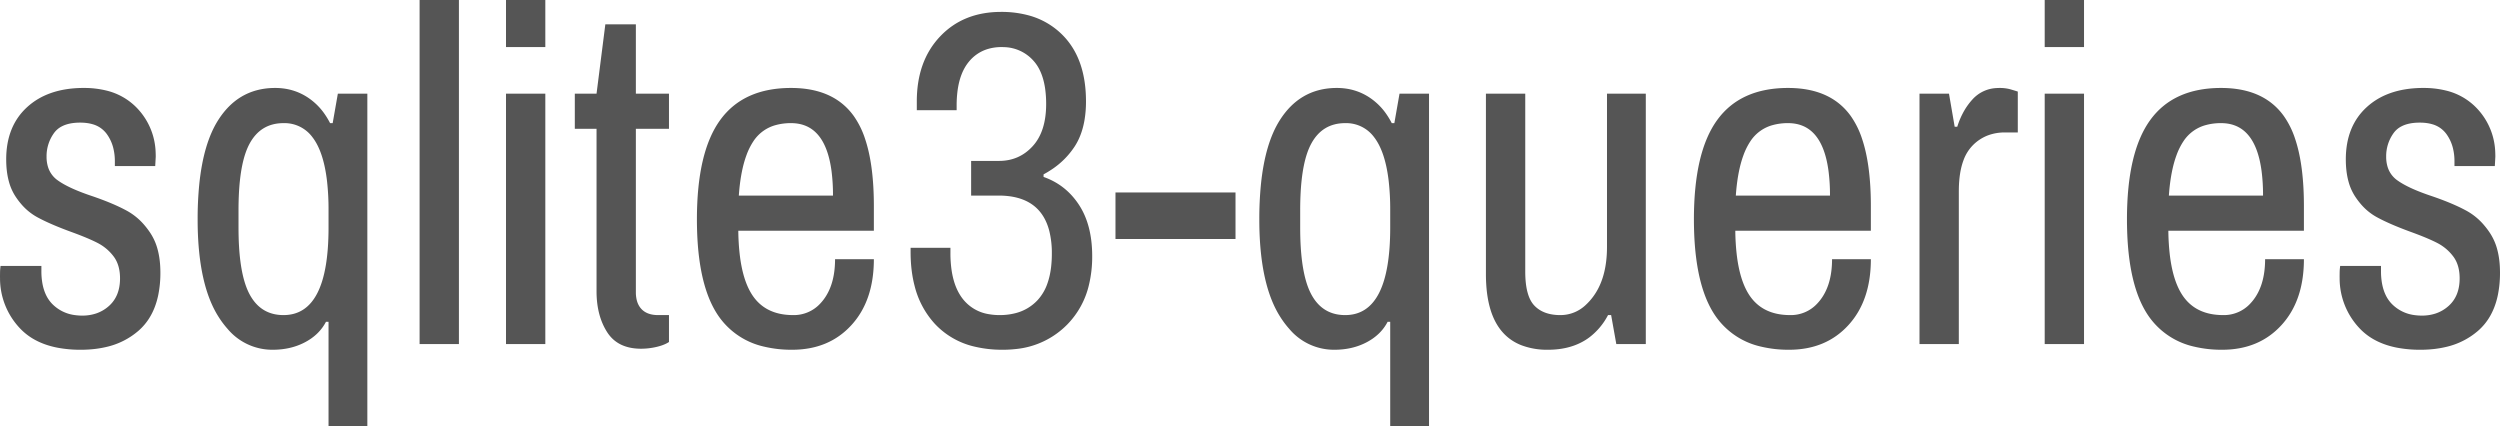 <svg width="96.64" height="16.48" viewBox="0 0 96.64 16.48" xmlns="http://www.w3.org/2000/svg">
  <g stroke-linecap="round" fill-rule="evenodd" font-size="9pt" fill="#555555">
    <path d="M 40.34 6.74 L 40.34 6.84 Q 41.2 7.14 41.71 7.92 Q 42.22 8.7 42.22 9.9 A 4.643 4.643 0 0 1 42.091 11.027 A 3.239 3.239 0 0 1 41.26 12.54 A 3.222 3.222 0 0 1 39.25 13.494 A 4.427 4.427 0 0 1 38.76 13.52 A 4.581 4.581 0 0 1 37.682 13.401 A 3.019 3.019 0 0 1 36.13 12.51 A 3.369 3.369 0 0 1 35.354 11.048 Q 35.2 10.456 35.2 9.74 L 35.2 9.58 L 36.74 9.58 L 36.74 9.78 A 4.55 4.55 0 0 0 36.785 10.446 Q 36.889 11.146 37.23 11.57 A 1.589 1.589 0 0 0 38.232 12.146 A 2.37 2.37 0 0 0 38.64 12.18 A 2.41 2.41 0 0 0 39.276 12.1 A 1.741 1.741 0 0 0 40.12 11.59 A 1.829 1.829 0 0 0 40.489 10.957 Q 40.588 10.678 40.63 10.335 A 4.447 4.447 0 0 0 40.66 9.8 A 3.531 3.531 0 0 0 40.565 8.941 Q 40.217 7.56 38.6 7.56 L 37.54 7.56 L 37.54 6.22 L 38.62 6.22 Q 39.4 6.22 39.92 5.65 Q 40.44 5.08 40.44 4.02 A 4.153 4.153 0 0 0 40.399 3.414 Q 40.299 2.742 39.96 2.36 A 1.567 1.567 0 0 0 38.814 1.822 A 2.068 2.068 0 0 0 38.72 1.82 A 1.809 1.809 0 0 0 38.135 1.91 A 1.501 1.501 0 0 0 37.45 2.39 Q 37.099 2.816 37.01 3.549 A 4.425 4.425 0 0 0 36.98 4.08 L 36.98 4.26 L 35.44 4.26 L 35.44 3.92 Q 35.44 2.36 36.34 1.41 Q 37.24 0.46 38.7 0.46 A 4 4 0 0 1 39.739 0.588 A 2.906 2.906 0 0 1 41.09 1.37 Q 41.929 2.228 41.977 3.735 A 5.819 5.819 0 0 1 41.98 3.92 A 4.281 4.281 0 0 1 41.922 4.646 Q 41.853 5.045 41.703 5.37 A 2.314 2.314 0 0 1 41.55 5.65 A 3.087 3.087 0 0 1 40.665 6.544 A 3.802 3.802 0 0 1 40.34 6.74 Z M 62.48 13.3 L 62.28 12.18 L 62.16 12.18 A 2.566 2.566 0 0 1 61.432 13.046 Q 60.932 13.416 60.241 13.497 A 3.444 3.444 0 0 1 59.84 13.52 A 2.788 2.788 0 0 1 58.797 13.34 Q 57.582 12.853 57.455 11.042 A 6.308 6.308 0 0 1 57.44 10.6 L 57.44 3.62 L 58.96 3.62 L 58.96 10.5 Q 58.96 11.44 59.31 11.81 Q 59.638 12.157 60.239 12.179 A 2.254 2.254 0 0 0 60.32 12.18 A 1.414 1.414 0 0 0 61.294 11.792 A 2.207 2.207 0 0 0 61.59 11.46 Q 62.055 10.829 62.112 9.828 A 5.049 5.049 0 0 0 62.12 9.54 L 62.12 3.62 L 63.62 3.62 L 63.62 13.3 L 62.48 13.3 Z M 6.02 6.06 L 6 6.42 L 4.44 6.42 L 4.44 6.24 A 2.113 2.113 0 0 0 4.384 5.742 A 1.562 1.562 0 0 0 4.12 5.17 A 1.011 1.011 0 0 0 3.572 4.8 Q 3.363 4.74 3.1 4.74 Q 2.67 4.74 2.394 4.883 A 0.848 0.848 0 0 0 2.09 5.14 A 1.525 1.525 0 0 0 1.8 6.052 A 1.87 1.87 0 0 0 1.8 6.06 A 1.331 1.331 0 0 0 1.851 6.438 A 0.983 0.983 0 0 0 2.23 6.97 Q 2.618 7.25 3.39 7.522 A 10.631 10.631 0 0 0 3.56 7.58 Q 4.38 7.86 4.91 8.15 A 2.408 2.408 0 0 1 5.581 8.701 A 3.065 3.065 0 0 1 5.82 9.02 A 2.161 2.161 0 0 1 6.099 9.666 Q 6.172 9.946 6.192 10.275 A 4.28 4.28 0 0 1 6.2 10.54 A 4.248 4.248 0 0 1 6.118 11.401 Q 6.013 11.91 5.771 12.296 A 2.199 2.199 0 0 1 5.36 12.78 A 2.863 2.863 0 0 1 4.11 13.412 Q 3.684 13.513 3.187 13.52 A 5.222 5.222 0 0 1 3.12 13.52 A 4.716 4.716 0 0 1 2.226 13.441 Q 1.722 13.344 1.332 13.126 A 2.307 2.307 0 0 1 0.78 12.7 A 2.805 2.805 0 0 1 0.001 10.755 A 3.639 3.639 0 0 1 0 10.68 A 7.661 7.661 0 0 1 0.001 10.585 Q 0.002 10.455 0.009 10.393 A 0.572 0.572 0 0 1 0.01 10.38 A 4.198 4.198 0 0 0 0.013 10.352 Q 0.02 10.296 0.02 10.28 L 1.6 10.28 L 1.6 10.48 A 2.673 2.673 0 0 0 1.642 10.97 Q 1.693 11.241 1.804 11.452 A 1.272 1.272 0 0 0 2.04 11.77 A 1.489 1.489 0 0 0 2.906 12.182 A 2.045 2.045 0 0 0 3.18 12.2 A 1.668 1.668 0 0 0 3.713 12.118 A 1.422 1.422 0 0 0 4.22 11.82 Q 4.64 11.44 4.64 10.76 Q 4.64 10.283 4.43 9.966 A 1.094 1.094 0 0 0 4.39 9.91 Q 4.14 9.58 3.77 9.39 A 5.308 5.308 0 0 0 3.51 9.266 Q 3.215 9.134 2.8 8.982 A 18.406 18.406 0 0 0 2.74 8.96 A 14.712 14.712 0 0 1 2.215 8.757 Q 1.983 8.662 1.787 8.57 A 6.082 6.082 0 0 1 1.43 8.39 A 2.214 2.214 0 0 1 0.822 7.891 A 2.823 2.823 0 0 1 0.59 7.58 A 2.009 2.009 0 0 1 0.339 6.999 Q 0.24 6.628 0.24 6.16 Q 0.24 4.88 1.05 4.14 Q 1.841 3.418 3.174 3.4 A 5.072 5.072 0 0 1 3.24 3.4 A 3.577 3.577 0 0 1 4.093 3.496 A 2.423 2.423 0 0 1 5.28 4.16 A 2.584 2.584 0 0 1 6.017 5.91 A 3.4 3.4 0 0 1 6.02 6.06 Z M 96.46 6.06 L 96.44 6.42 L 94.88 6.42 L 94.88 6.24 A 2.113 2.113 0 0 0 94.824 5.742 A 1.562 1.562 0 0 0 94.56 5.17 A 1.011 1.011 0 0 0 94.012 4.8 Q 93.803 4.74 93.54 4.74 Q 93.11 4.74 92.834 4.883 A 0.848 0.848 0 0 0 92.53 5.14 A 1.525 1.525 0 0 0 92.24 6.052 A 1.87 1.87 0 0 0 92.24 6.06 A 1.331 1.331 0 0 0 92.291 6.438 A 0.983 0.983 0 0 0 92.67 6.97 Q 93.058 7.25 93.83 7.522 A 10.631 10.631 0 0 0 94 7.58 Q 94.82 7.86 95.35 8.15 A 2.408 2.408 0 0 1 96.021 8.701 A 3.065 3.065 0 0 1 96.26 9.02 A 2.161 2.161 0 0 1 96.539 9.666 Q 96.612 9.946 96.632 10.275 A 4.28 4.28 0 0 1 96.64 10.54 A 4.248 4.248 0 0 1 96.558 11.401 Q 96.453 11.91 96.211 12.296 A 2.199 2.199 0 0 1 95.8 12.78 A 2.863 2.863 0 0 1 94.55 13.412 Q 94.124 13.513 93.627 13.52 A 5.222 5.222 0 0 1 93.56 13.52 A 4.716 4.716 0 0 1 92.666 13.441 Q 92.162 13.344 91.772 13.126 A 2.307 2.307 0 0 1 91.22 12.7 A 2.805 2.805 0 0 1 90.441 10.755 A 3.639 3.639 0 0 1 90.44 10.68 A 7.661 7.661 0 0 1 90.441 10.585 Q 90.442 10.455 90.449 10.393 A 0.572 0.572 0 0 1 90.45 10.38 A 4.198 4.198 0 0 0 90.453 10.352 Q 90.46 10.296 90.46 10.28 L 92.04 10.28 L 92.04 10.48 A 2.673 2.673 0 0 0 92.082 10.97 Q 92.133 11.241 92.244 11.452 A 1.272 1.272 0 0 0 92.48 11.77 A 1.489 1.489 0 0 0 93.346 12.182 A 2.045 2.045 0 0 0 93.62 12.2 A 1.668 1.668 0 0 0 94.153 12.118 A 1.422 1.422 0 0 0 94.66 11.82 Q 95.08 11.44 95.08 10.76 Q 95.08 10.283 94.87 9.966 A 1.094 1.094 0 0 0 94.83 9.91 Q 94.58 9.58 94.21 9.39 A 5.308 5.308 0 0 0 93.95 9.266 Q 93.655 9.134 93.24 8.982 A 18.406 18.406 0 0 0 93.18 8.96 A 14.712 14.712 0 0 1 92.655 8.757 Q 92.423 8.662 92.227 8.57 A 6.082 6.082 0 0 1 91.87 8.39 A 2.214 2.214 0 0 1 91.262 7.891 A 2.823 2.823 0 0 1 91.03 7.58 A 2.009 2.009 0 0 1 90.779 6.999 Q 90.68 6.628 90.68 6.16 Q 90.68 4.88 91.49 4.14 Q 92.281 3.418 93.614 3.4 A 5.072 5.072 0 0 1 93.68 3.4 A 3.577 3.577 0 0 1 94.533 3.496 A 2.423 2.423 0 0 1 95.72 4.16 A 2.584 2.584 0 0 1 96.457 5.91 A 3.4 3.4 0 0 1 96.46 6.06 Z M 33.78 7.96 L 33.78 8.92 L 28.54 8.92 A 8.975 8.975 0 0 0 28.59 9.795 Q 28.703 10.822 29.07 11.39 Q 29.58 12.18 30.66 12.18 A 1.384 1.384 0 0 0 31.713 11.728 A 1.786 1.786 0 0 0 31.83 11.59 Q 32.234 11.061 32.275 10.218 A 4.015 4.015 0 0 0 32.28 10.02 L 33.78 10.02 Q 33.78 11.62 32.91 12.57 Q 32.04 13.52 30.62 13.52 A 4.559 4.559 0 0 1 29.526 13.397 A 2.907 2.907 0 0 1 27.85 12.32 Q 27.02 11.225 26.947 8.93 A 14.252 14.252 0 0 1 26.94 8.48 Q 26.94 5.88 27.84 4.64 Q 28.74 3.4 30.58 3.4 Q 32.22 3.4 33 4.48 A 3.31 3.31 0 0 1 33.44 5.367 Q 33.732 6.233 33.773 7.524 A 13.666 13.666 0 0 1 33.78 7.96 Z M 72.32 7.96 L 72.32 8.92 L 67.08 8.92 A 8.975 8.975 0 0 0 67.13 9.795 Q 67.243 10.822 67.61 11.39 Q 68.12 12.18 69.2 12.18 A 1.384 1.384 0 0 0 70.253 11.728 A 1.786 1.786 0 0 0 70.37 11.59 Q 70.774 11.061 70.815 10.218 A 4.015 4.015 0 0 0 70.82 10.02 L 72.32 10.02 Q 72.32 11.62 71.45 12.57 Q 70.58 13.52 69.16 13.52 A 4.559 4.559 0 0 1 68.066 13.397 A 2.907 2.907 0 0 1 66.39 12.32 Q 65.56 11.225 65.487 8.93 A 14.252 14.252 0 0 1 65.48 8.48 Q 65.48 5.88 66.38 4.64 Q 67.28 3.4 69.12 3.4 Q 70.76 3.4 71.54 4.48 A 3.31 3.31 0 0 1 71.98 5.367 Q 72.272 6.233 72.313 7.524 A 13.666 13.666 0 0 1 72.32 7.96 Z M 89.06 7.96 L 89.06 8.92 L 83.82 8.92 A 8.975 8.975 0 0 0 83.87 9.795 Q 83.983 10.822 84.35 11.39 Q 84.86 12.18 85.94 12.18 A 1.384 1.384 0 0 0 86.993 11.728 A 1.786 1.786 0 0 0 87.11 11.59 Q 87.514 11.061 87.555 10.218 A 4.015 4.015 0 0 0 87.56 10.02 L 89.06 10.02 Q 89.06 11.62 88.19 12.57 Q 87.32 13.52 85.9 13.52 A 4.559 4.559 0 0 1 84.806 13.397 A 2.907 2.907 0 0 1 83.13 12.32 Q 82.3 11.225 82.227 8.93 A 14.252 14.252 0 0 1 82.22 8.48 Q 82.22 5.88 83.12 4.64 Q 84.02 3.4 85.86 3.4 Q 87.5 3.4 88.28 4.48 A 3.31 3.31 0 0 1 88.72 5.367 Q 89.012 6.233 89.053 7.524 A 13.666 13.666 0 0 1 89.06 7.96 Z M 12.76 4.76 L 12.86 4.76 L 13.06 3.62 L 14.2 3.62 L 14.2 16.48 L 12.7 16.48 L 12.7 12.44 L 12.6 12.44 Q 12.34 12.94 11.79 13.23 Q 11.24 13.52 10.54 13.52 A 2.255 2.255 0 0 1 8.799 12.715 A 3.581 3.581 0 0 1 8.45 12.25 Q 7.673 11.032 7.641 8.681 A 14.972 14.972 0 0 1 7.64 8.48 A 13.479 13.479 0 0 1 7.702 7.134 Q 7.862 5.548 8.43 4.65 Q 9.197 3.437 10.557 3.401 A 3.164 3.164 0 0 1 10.64 3.4 Q 11.32 3.4 11.87 3.75 A 2.406 2.406 0 0 1 12.565 4.431 A 3.061 3.061 0 0 1 12.76 4.76 Z M 53.8 4.76 L 53.9 4.76 L 54.1 3.62 L 55.24 3.62 L 55.24 16.48 L 53.74 16.48 L 53.74 12.44 L 53.64 12.44 Q 53.38 12.94 52.83 13.23 Q 52.28 13.52 51.58 13.52 A 2.255 2.255 0 0 1 49.839 12.715 A 3.581 3.581 0 0 1 49.49 12.25 Q 48.713 11.032 48.681 8.681 A 14.972 14.972 0 0 1 48.68 8.48 A 13.479 13.479 0 0 1 48.742 7.134 Q 48.902 5.548 49.47 4.65 Q 50.237 3.437 51.597 3.401 A 3.164 3.164 0 0 1 51.68 3.4 Q 52.36 3.4 52.91 3.75 A 2.406 2.406 0 0 1 53.605 4.431 A 3.061 3.061 0 0 1 53.8 4.76 Z M 25.86 3.62 L 25.86 4.98 L 24.58 4.98 L 24.58 11.3 A 1.29 1.29 0 0 0 24.604 11.555 Q 24.652 11.795 24.8 11.95 Q 25.02 12.18 25.44 12.18 L 25.86 12.18 L 25.86 13.22 A 1.068 1.068 0 0 1 25.694 13.309 Q 25.609 13.346 25.508 13.376 A 2.226 2.226 0 0 1 25.38 13.41 Q 25.08 13.48 24.78 13.48 Q 23.88 13.48 23.47 12.84 Q 23.061 12.201 23.06 11.263 A 3.85 3.85 0 0 1 23.06 11.26 L 23.06 4.98 L 22.22 4.98 L 22.22 3.62 L 23.06 3.62 L 23.4 0.94 L 24.58 0.94 L 24.58 3.62 L 25.86 3.62 Z M 16.22 13.3 L 16.22 0 L 17.74 0 L 17.74 13.3 L 16.22 13.3 Z M 78 3.54 L 78 5.12 L 77.5 5.12 A 1.837 1.837 0 0 0 76.851 5.231 A 1.633 1.633 0 0 0 76.22 5.66 A 1.606 1.606 0 0 0 75.901 6.195 Q 75.731 6.648 75.721 7.311 A 5.584 5.584 0 0 0 75.72 7.4 L 75.72 13.3 L 74.2 13.3 L 74.2 3.62 L 75.34 3.62 L 75.56 4.9 L 75.66 4.9 A 3.044 3.044 0 0 1 75.929 4.279 A 2.489 2.489 0 0 1 76.26 3.83 A 1.33 1.33 0 0 1 77.182 3.404 A 1.81 1.81 0 0 1 77.3 3.4 A 1.672 1.672 0 0 1 77.564 3.42 A 1.358 1.358 0 0 1 77.74 3.46 A 35.803 35.803 0 0 1 77.821 3.484 Q 77.953 3.524 78 3.54 Z M 19.56 13.3 L 19.56 3.62 L 21.08 3.62 L 21.08 13.3 L 19.56 13.3 Z M 79.04 13.3 L 79.04 3.62 L 80.56 3.62 L 80.56 13.3 L 79.04 13.3 Z M 9.22 8.12 L 9.22 8.8 Q 9.22 10.274 9.515 11.076 A 2.369 2.369 0 0 0 9.65 11.38 Q 10.054 12.131 10.853 12.177 A 1.849 1.849 0 0 0 10.96 12.18 Q 12.7 12.18 12.7 8.8 L 12.7 8.12 A 9.715 9.715 0 0 0 12.64 6.989 Q 12.506 5.853 12.072 5.296 A 1.339 1.339 0 0 0 10.96 4.76 Q 10.08 4.76 9.65 5.55 Q 9.288 6.215 9.231 7.58 A 12.874 12.874 0 0 0 9.22 8.12 Z M 50.26 8.12 L 50.26 8.8 Q 50.26 10.274 50.555 11.076 A 2.369 2.369 0 0 0 50.69 11.38 Q 51.094 12.131 51.893 12.177 A 1.849 1.849 0 0 0 52 12.18 Q 53.74 12.18 53.74 8.8 L 53.74 8.12 A 9.715 9.715 0 0 0 53.68 6.989 Q 53.546 5.853 53.112 5.296 A 1.339 1.339 0 0 0 52 4.76 Q 51.12 4.76 50.69 5.55 Q 50.328 6.215 50.271 7.58 A 12.874 12.874 0 0 0 50.26 8.12 Z M 43.12 9.24 L 43.12 7.44 L 47.76 7.44 L 47.76 9.24 L 43.12 9.24 Z M 28.56 7.56 L 32.2 7.56 A 7.233 7.233 0 0 0 32.143 6.608 Q 31.896 4.76 30.58 4.76 A 2.191 2.191 0 0 0 29.995 4.833 A 1.497 1.497 0 0 0 29.13 5.45 A 2.532 2.532 0 0 0 28.851 6.011 Q 28.644 6.577 28.572 7.407 A 9.258 9.258 0 0 0 28.56 7.56 Z M 67.1 7.56 L 70.74 7.56 A 7.233 7.233 0 0 0 70.683 6.608 Q 70.436 4.76 69.12 4.76 A 2.191 2.191 0 0 0 68.535 4.833 A 1.497 1.497 0 0 0 67.67 5.45 A 2.532 2.532 0 0 0 67.391 6.011 Q 67.184 6.577 67.112 7.407 A 9.258 9.258 0 0 0 67.1 7.56 Z M 83.84 7.56 L 87.48 7.56 A 7.233 7.233 0 0 0 87.423 6.608 Q 87.176 4.76 85.86 4.76 A 2.191 2.191 0 0 0 85.275 4.833 A 1.497 1.497 0 0 0 84.41 5.45 A 2.532 2.532 0 0 0 84.131 6.011 Q 83.924 6.577 83.852 7.407 A 9.258 9.258 0 0 0 83.84 7.56 Z M 19.56 1.82 L 19.56 0 L 21.08 0 L 21.08 1.82 L 19.56 1.82 Z M 79.04 1.82 L 79.04 0 L 80.56 0 L 80.56 1.82 L 79.04 1.82 Z"/>
  </g>
</svg>
